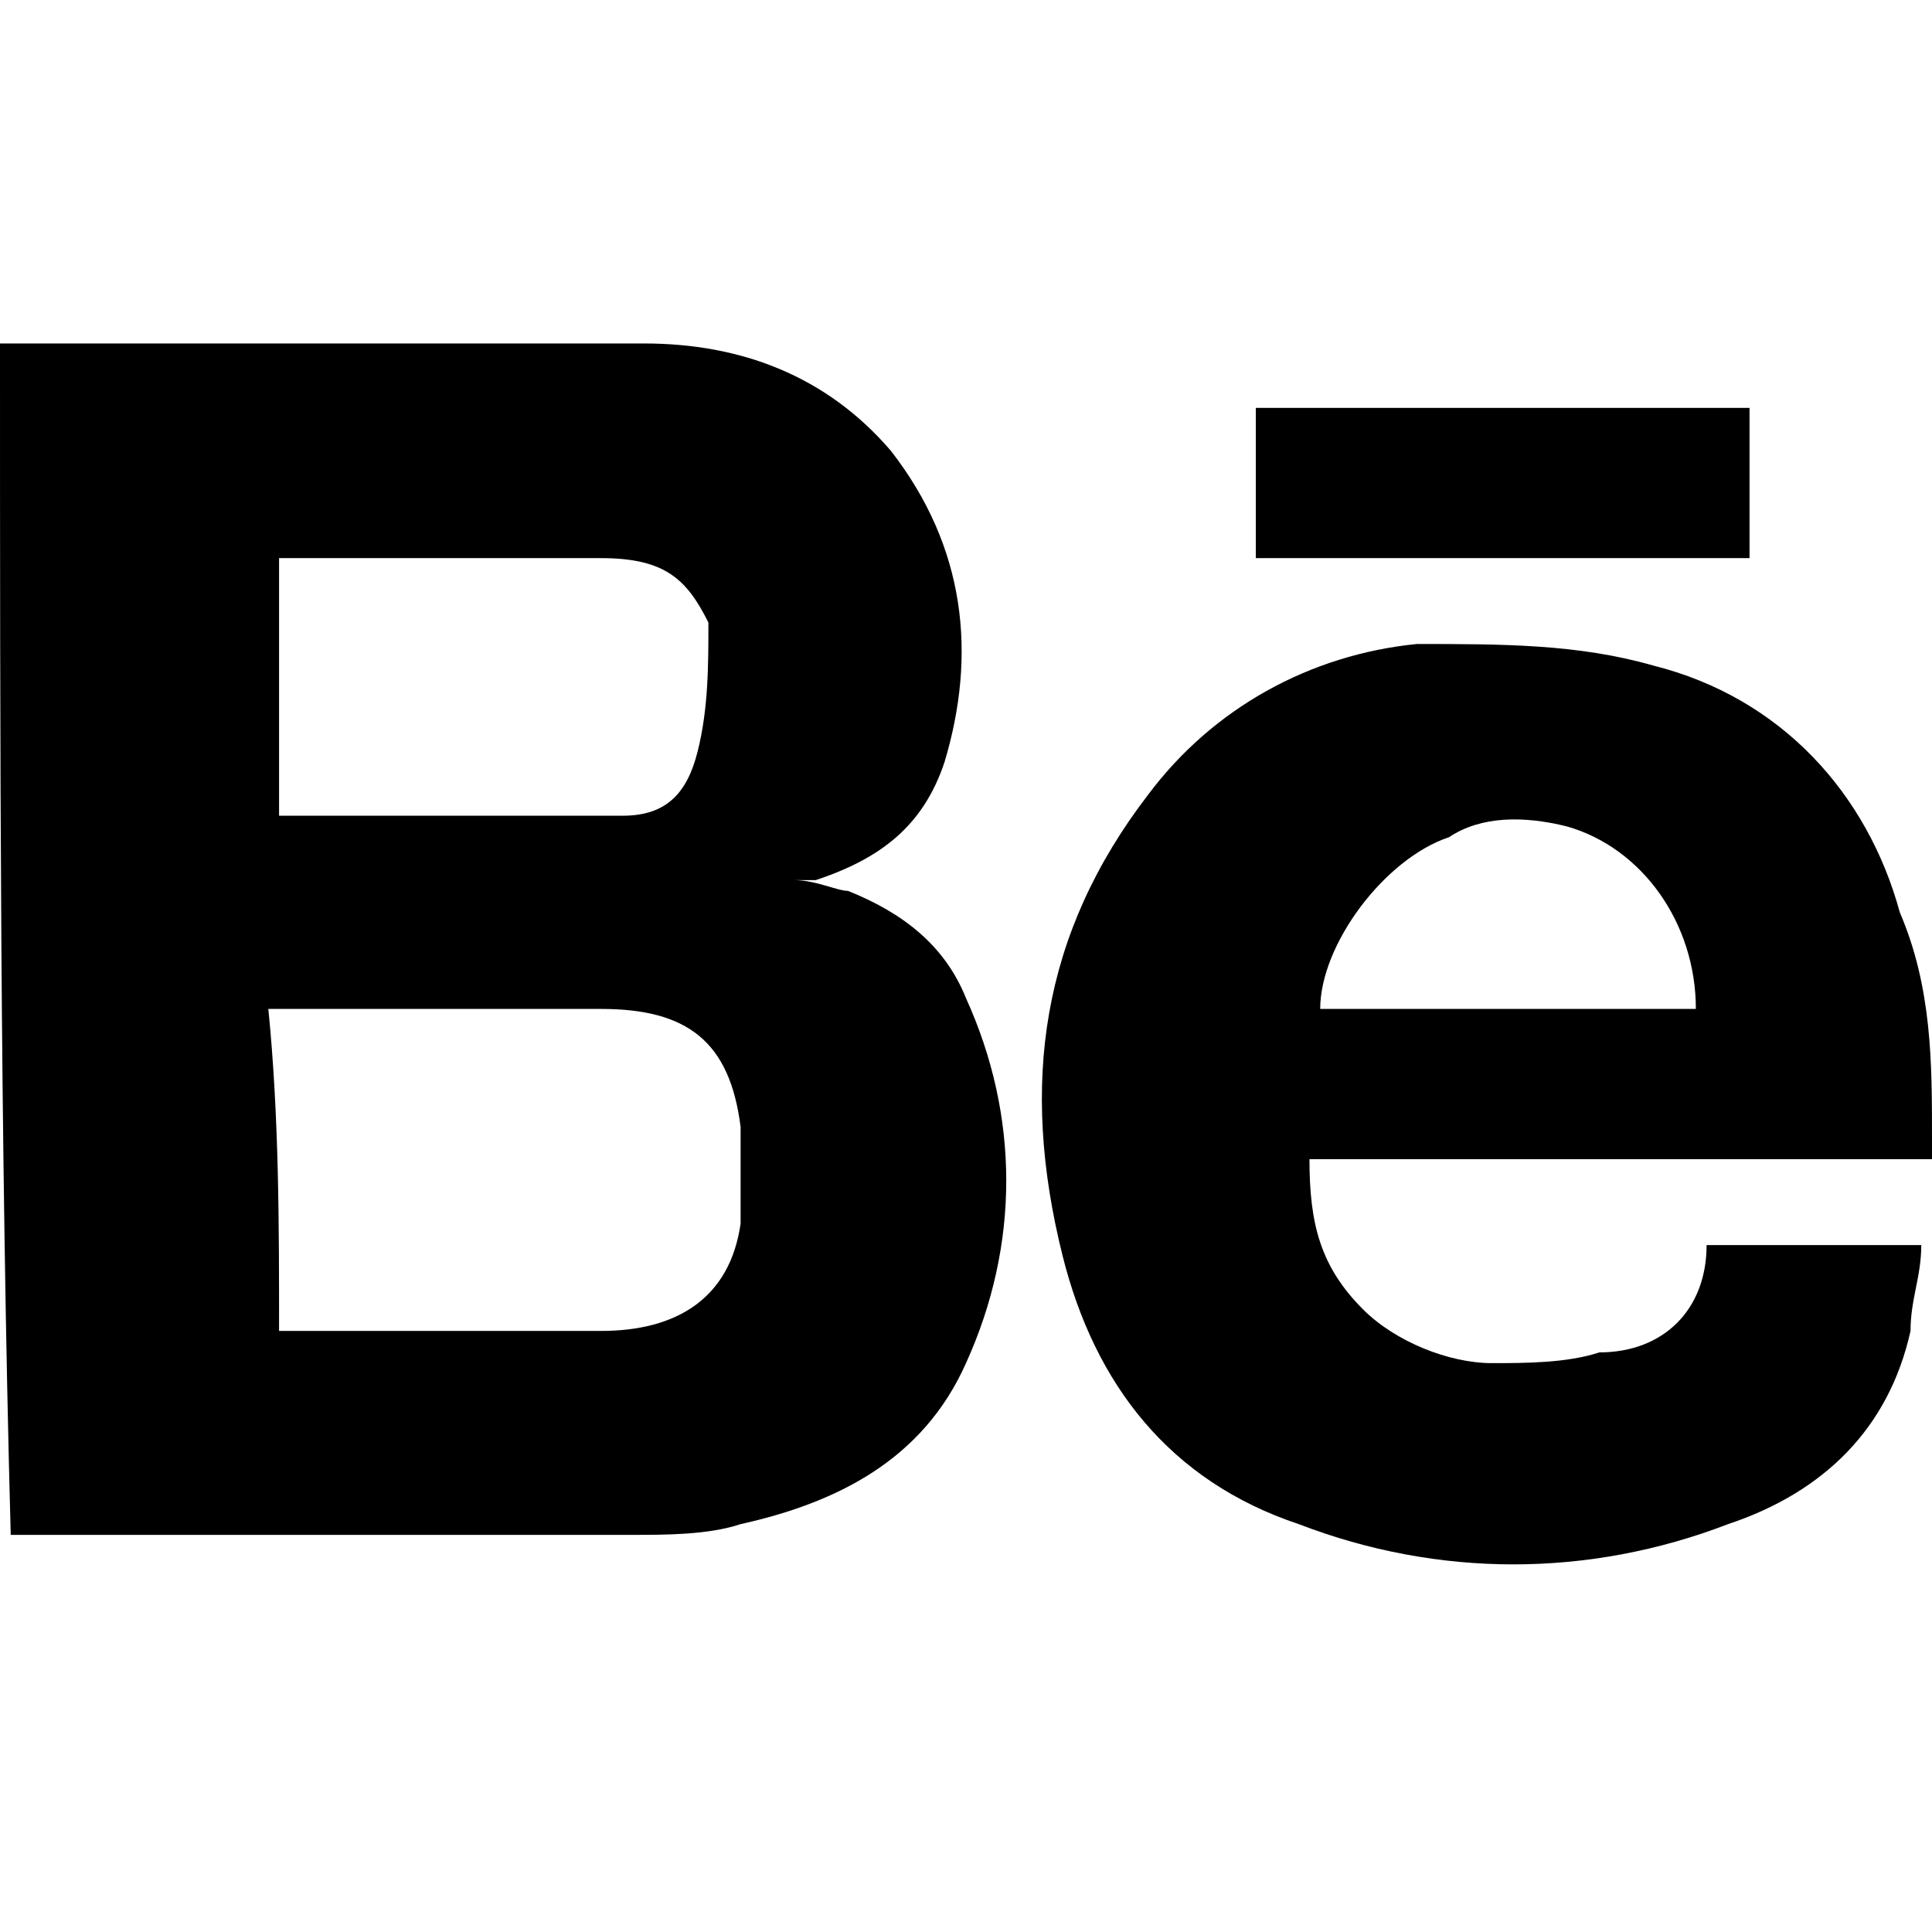 <?xml version="1.0" encoding="utf-8"?>
<!-- Generator: Adobe Illustrator 25.0.0, SVG Export Plug-In . SVG Version: 6.00 Build 0)  -->
<svg version="1.0" id="Layer_1" xmlns="http://www.w3.org/2000/svg" xmlns:xlink="http://www.w3.org/1999/xlink" x="0px" y="0px"
	 viewBox="0 0 18 18" style="enable-background:new 0 0 18 18;" xml:space="preserve">
<g>
	<path d="M0,3.2c2,0,4,0,6,0c0.9,0,1.7,0.3,2.3,1C9,5.1,9.1,6.1,8.8,7.1C8.6,7.7,8.2,8,7.6,8.2c0,0-0.1,0-0.1,0c0,0-0.1,0-0.1,0
		c0.2,0,0.4,0.1,0.5,0.1C8.4,8.5,8.8,8.8,9,9.3c0.5,1.1,0.5,2.3,0,3.4c-0.4,0.9-1.2,1.3-2.1,1.5c-0.3,0.1-0.7,0.1-1,0.1
		c-1.9,0-3.8,0-5.7,0c0,0-0.1,0-0.1,0C0,10.6,0,6.9,0,3.2z M2.6,12.4c0.1,0,0.1,0,0.2,0c0.9,0,1.9,0,2.8,0c0.7,0,1.2-0.3,1.3-1
		c0-0.3,0-0.6,0-0.9C6.8,9.7,6.4,9.4,5.6,9.4c-1,0-1.9,0-2.9,0c-0.1,0-0.1,0-0.2,0C2.6,10.4,2.6,11.4,2.6,12.4z M2.6,7.6
		c1.1,0,2.1,0,3.2,0c0.4,0,0.6-0.2,0.7-0.6c0.1-0.4,0.1-0.8,0.1-1.2C6.4,5.4,6.2,5.2,5.6,5.2c-0.9,0-1.9,0-2.8,0c-0.1,0-0.1,0-0.2,0
		C2.6,6,2.6,6.8,2.6,7.6z"/>
	<path d="M15.9,11.6c0.7,0,1.3,0,2,0c0,0.3-0.1,0.5-0.1,0.8c-0.2,0.9-0.8,1.5-1.7,1.8c-1.3,0.5-2.7,0.5-4,0
		c-1.2-0.4-1.9-1.3-2.2-2.5c-0.4-1.6-0.2-3,0.8-4.3c0.6-0.8,1.5-1.3,2.5-1.4C14,6,14.7,6,15.4,6.2c1.2,0.3,2,1.2,2.3,2.3
		C18,9.2,18,9.9,18,10.6c0,0.1,0,0.1,0,0.2c-1.9,0-3.8,0-5.8,0c0,0.6,0.1,1,0.5,1.4c0.3,0.3,0.8,0.5,1.2,0.5c0.3,0,0.7,0,1-0.1
		C15.5,12.6,15.9,12.2,15.9,11.6z M15.8,9.4c0-0.8-0.5-1.5-1.2-1.7c-0.4-0.1-0.8-0.1-1.1,0.1c-0.6,0.2-1.2,1-1.2,1.6
		C13.4,9.4,14.6,9.4,15.8,9.4z"/>
	<path d="M11.7,5.2c0-0.5,0-0.9,0-1.4c1.5,0,3,0,4.6,0c0,0.4,0,0.9,0,1.4C14.7,5.2,13.2,5.2,11.7,5.2z"/>
</g>
</svg>
